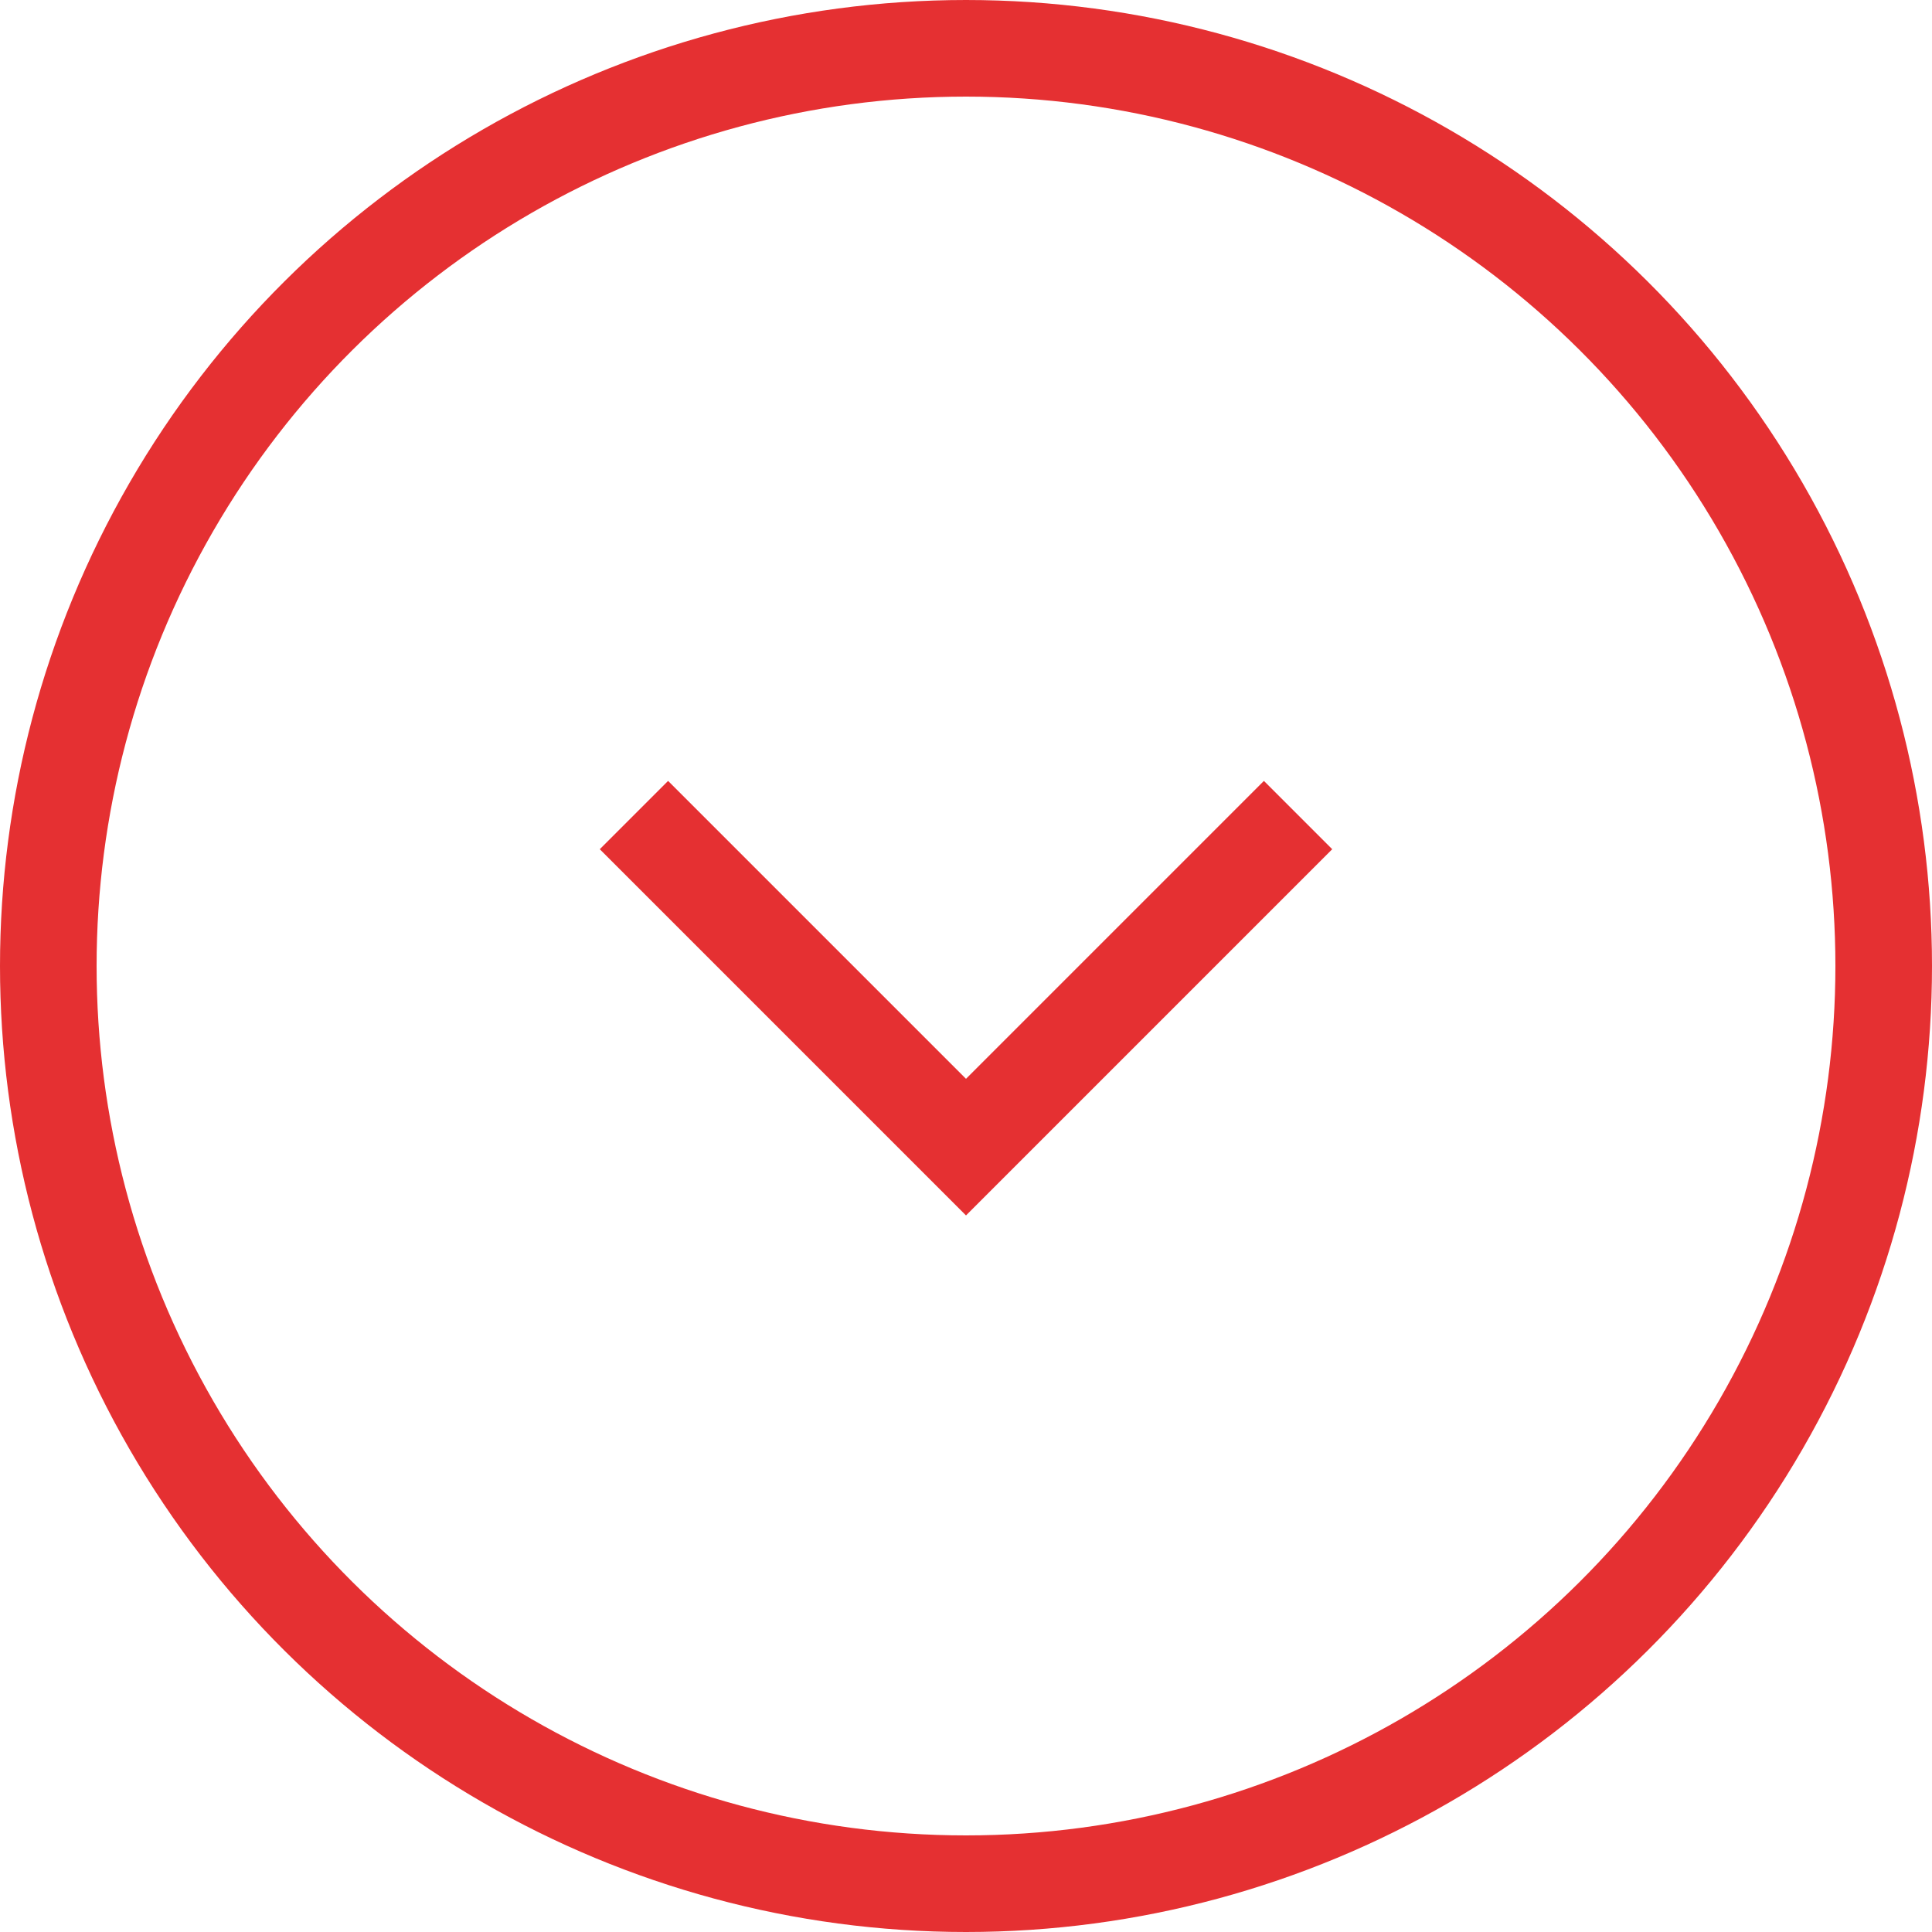 <svg xmlns="http://www.w3.org/2000/svg" width="32" height="32" viewBox="0 0 32 32">
  <g id="Group_6669" data-name="Group 6669" transform="translate(4799 -270) rotate(90)" opacity="0.999">
    <g id="Group_6610" data-name="Group 6610" transform="translate(270 4767)">
      <g id="Ellipse_1803" data-name="Ellipse 1803" fill="none" stroke="#e53032" stroke-width="1.6">
        <circle cx="16" cy="16" r="16" stroke="none"/>
        <circle cx="16" cy="16" r="15.2" fill="none"/>
      </g>
    </g>
    <path id="Path_42965" data-name="Path 42965" d="M0,11,5.5,5.5,0,0" transform="translate(283.5 4777.5)" fill="none" stroke="#e53032" stroke-width="1.6"/>
  </g>
</svg>
